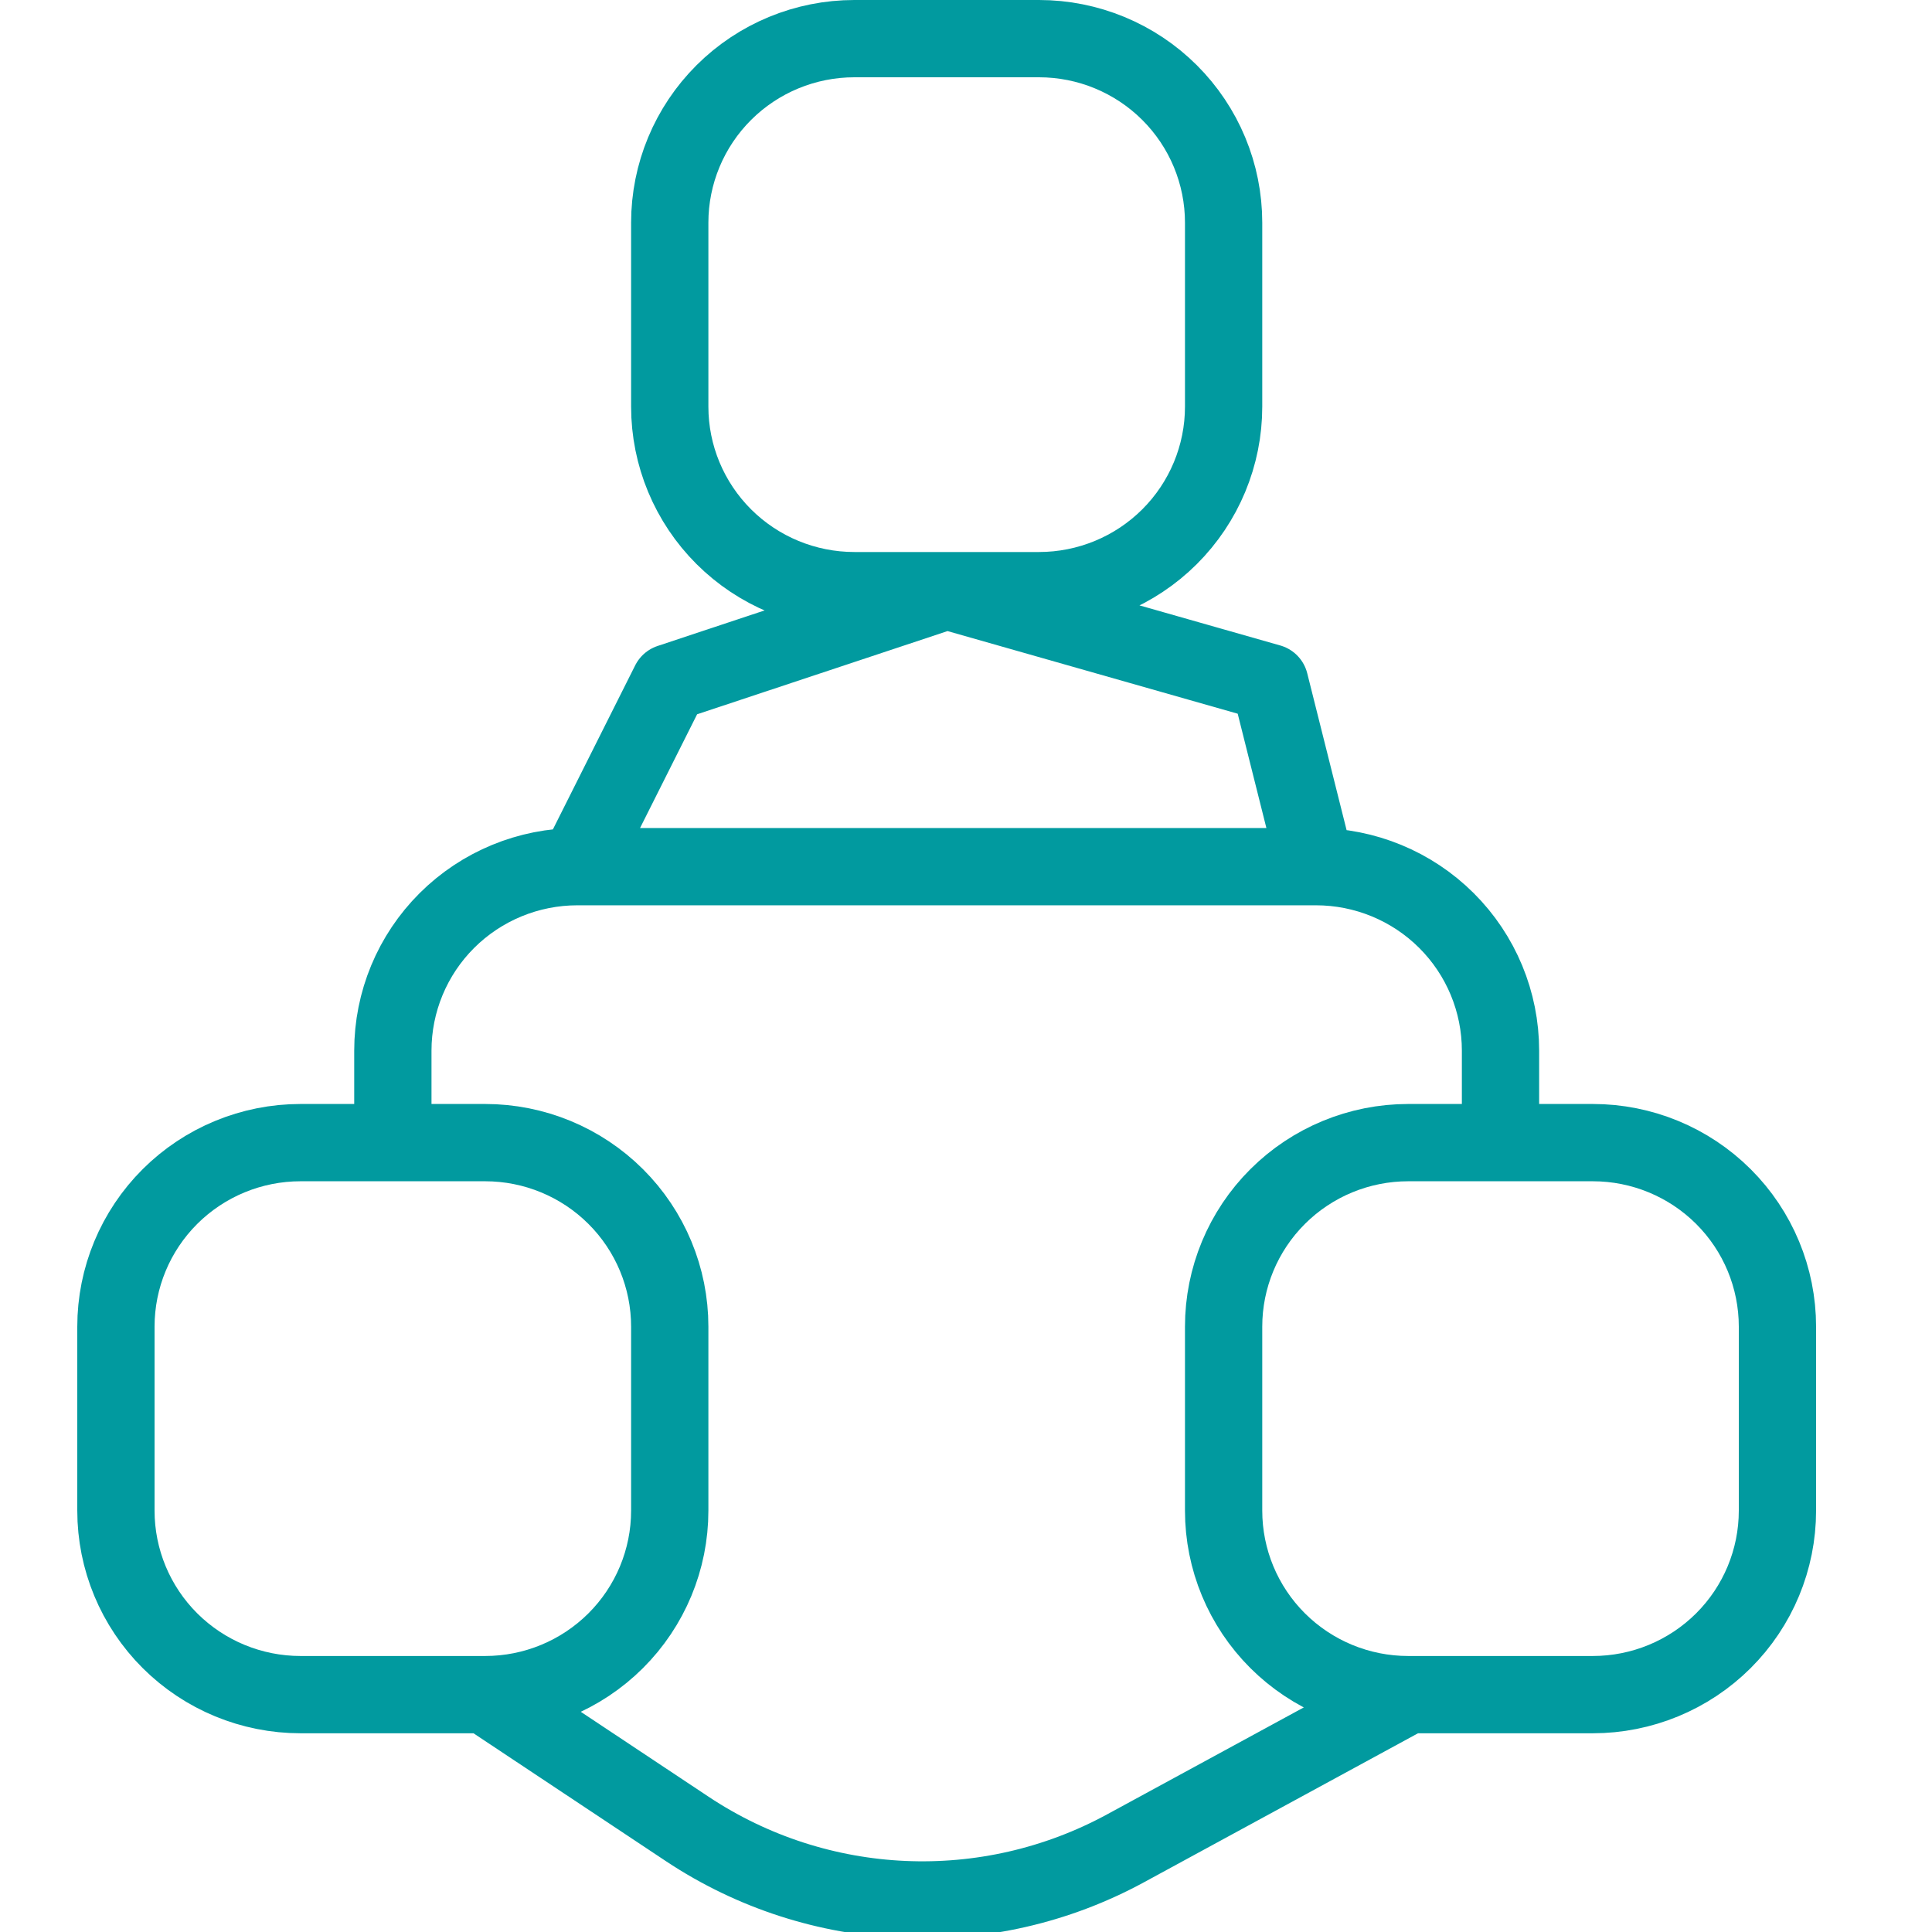 <svg xmlns="http://www.w3.org/2000/svg" width="50" height="50" viewBox="0 0 50 50" fill="none"><g clip-path="url(#clip0_692_135)"><path d="M12.556 43.857C13.823 43.857 15.038 43.355 15.934 42.462C16.83 41.569 17.333 40.358 17.333 39.095V34.333C17.333 33.07 16.83 31.859 15.934 30.966C15.038 30.073 13.823 29.571 12.556 29.571H7.778C6.511 29.571 5.295 30.073 4.399 30.966C3.503 31.859 3 33.07 3 34.333V39.095C3 40.358 3.503 41.569 4.399 42.462C5.295 43.355 6.511 43.857 7.778 43.857H12.556ZM12.556 43.857L17.786 47.333C21.181 49.589 25.546 49.782 29.128 47.835L36.444 43.857M36.444 43.857H41.222C42.489 43.857 43.705 43.355 44.601 42.462C45.497 41.569 46 40.358 46 39.095V34.333C46 33.07 45.497 31.859 44.601 30.966C43.705 30.073 42.489 29.571 41.222 29.571H36.444C35.177 29.571 33.962 30.073 33.066 30.966C32.17 31.859 31.667 33.07 31.667 34.333V39.095C31.667 40.358 32.17 41.569 33.066 42.462C33.962 43.355 35.177 43.857 36.444 43.857ZM10.167 29.571V27.191C10.167 25.927 10.67 24.716 11.566 23.823C12.462 22.93 13.677 22.429 14.944 22.429M14.944 22.429H34.056M14.944 22.429L17.333 17.667L24.5 15.286L32.861 17.667L34.056 22.429M34.056 22.429C35.323 22.429 36.538 22.93 37.434 23.823C38.33 24.716 38.833 25.927 38.833 27.191V29.571M17.333 5.762C17.333 4.499 17.837 3.288 18.733 2.395C19.629 1.502 20.844 1 22.111 1H26.889C28.156 1 29.371 1.502 30.267 2.395C31.163 3.288 31.667 4.499 31.667 5.762V10.524C31.667 11.787 31.163 12.998 30.267 13.891C29.371 14.784 28.156 15.286 26.889 15.286H22.111C20.844 15.286 19.629 14.784 18.733 13.891C17.837 12.998 17.333 11.787 17.333 10.524V5.762Z" stroke="#019A9F" stroke-width="2" stroke-linecap="round" stroke-linejoin="round"></path></g><defs><clipPath id="clip0_692_135"><rect width="50" height="50" fill="white"></rect></clipPath></defs></svg>